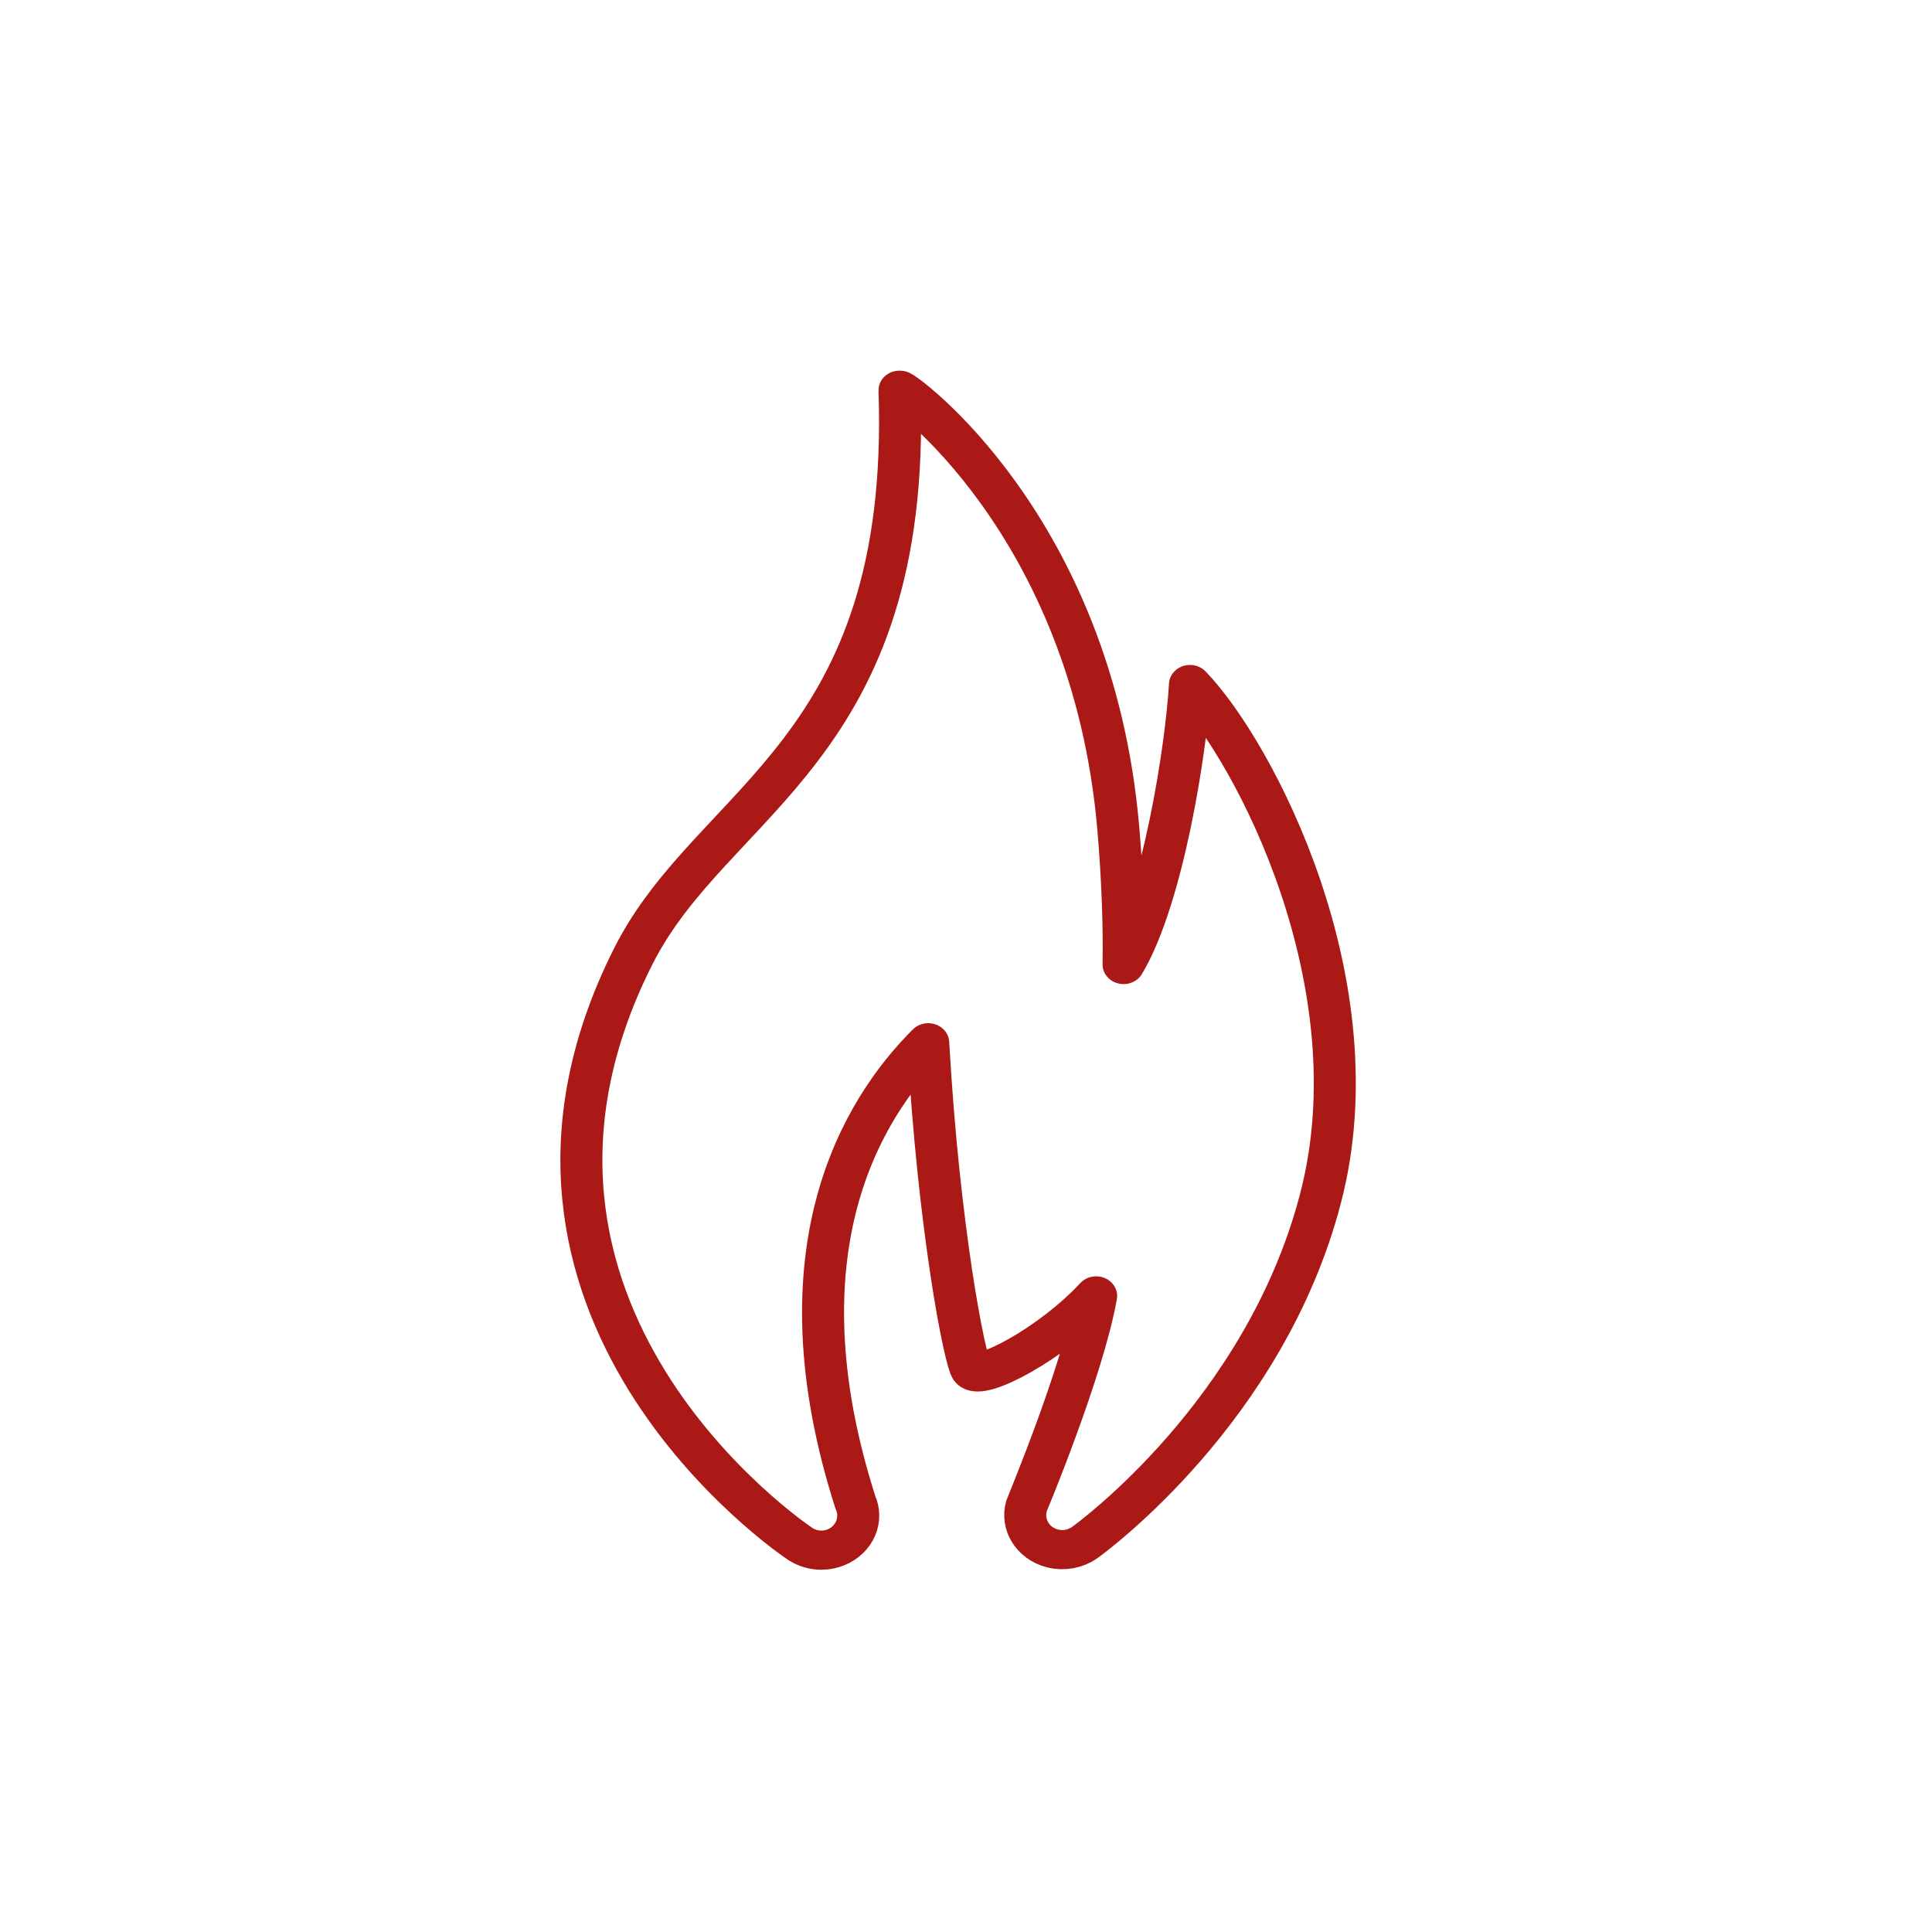 <?xml version="1.0" encoding="UTF-8" standalone="no"?>
<!DOCTYPE svg PUBLIC "-//W3C//DTD SVG 1.1//EN" "http://www.w3.org/Graphics/SVG/1.1/DTD/svg11.dtd">
<svg width="100%" height="100%" viewBox="0 0 100 100" version="1.1" xmlns="http://www.w3.org/2000/svg" xmlns:xlink="http://www.w3.org/1999/xlink" xml:space="preserve" xmlns:serif="http://www.serif.com/" style="fill-rule:evenodd;clip-rule:evenodd;stroke-linejoin:round;stroke-miterlimit:2;">
    <g transform="matrix(1,0,0,1,-179.552,-124.691)">
        <g transform="matrix(1,0,0,1,2563,843)">
            <g transform="matrix(0.604,0,0,0.563,-5213.62,-987.78)">
                <path d="M4754.31,620.587C4753.68,620.146 4724.69,599.072 4739.99,566.535C4746.79,552.069 4763.86,547.697 4762.8,514.51C4762.79,514.21 4779.32,526.78 4781.55,554.815C4781.93,559.612 4782.05,563.747 4782,567.308C4785.38,561.241 4787.38,547.368 4787.69,541.567C4793.2,547.691 4803.7,569.159 4798.86,588.877C4794.1,608.369 4779.3,619.957 4778.68,620.444C4778.67,620.449 4778.66,620.453 4778.66,620.457C4777.88,621.046 4776.87,621.247 4775.92,620.994C4774.22,620.537 4773.23,618.796 4773.68,617.107C4773.68,617.104 4773.68,617.1 4773.68,617.097C4773.71,616.991 4778.51,604.687 4779.65,597.775C4775.88,602.138 4769.77,605.623 4768.98,604.578C4768.4,603.84 4766.15,591.483 4765.26,574.502C4759.61,580.531 4752.11,593.592 4759.02,616.764C4759.18,617.139 4759.26,617.533 4759.26,617.926C4759.29,619.683 4757.89,621.122 4756.14,621.148C4756.13,621.149 4756.12,621.149 4756.11,621.149C4755.46,621.149 4754.84,620.953 4754.31,620.587Z" style="fill:none;stroke:rgb(170,25,22);stroke-width:3.6px;"/>
            </g>
        </g>
        <g transform="matrix(1,0,0,1,2563,843)">
            <g transform="matrix(0.608,0,0,0.608,-3218.65,-1432.95)">
                <rect x="1374.16" y="1175.8" width="164.531" height="164.531" style="fill:none;"/>
            </g>
        </g>
    </g>
</svg>
